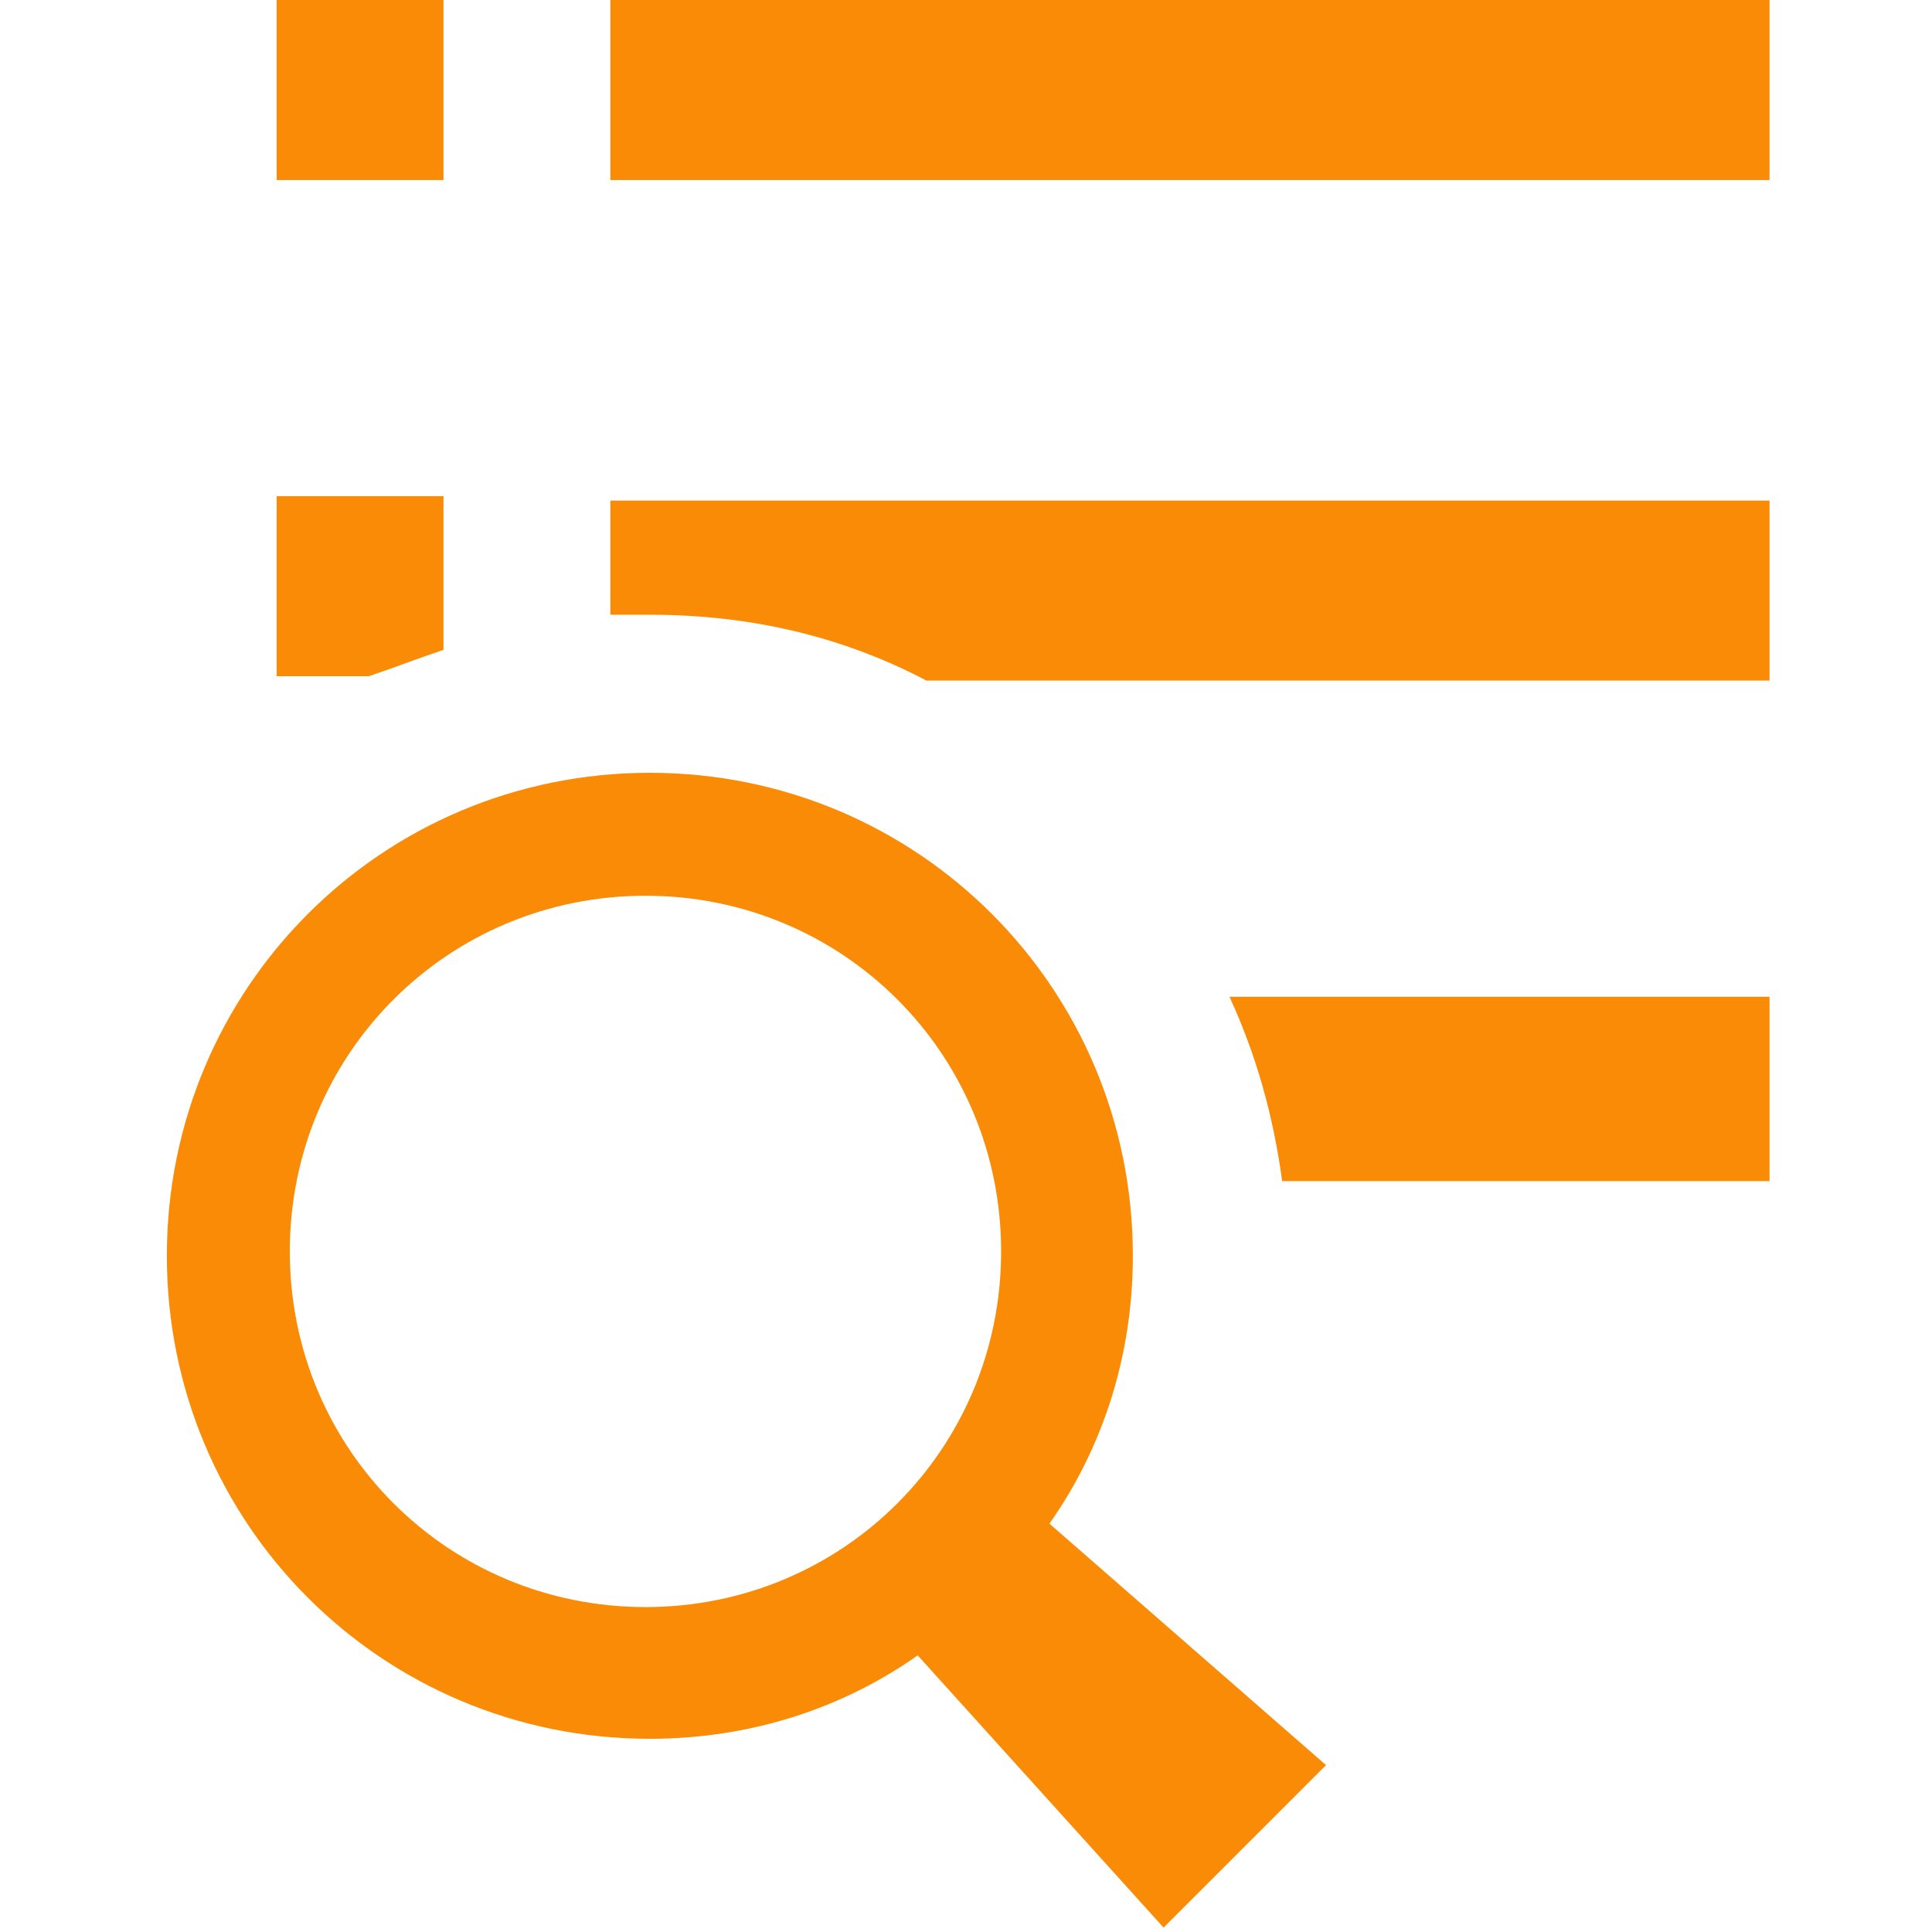 <?xml version="1.0" encoding="utf-8"?>
<!-- Generator: Adobe Illustrator 18.1.1, SVG Export Plug-In . SVG Version: 6.00 Build 0)  -->
<!DOCTYPE svg PUBLIC "-//W3C//DTD SVG 1.1//EN" "http://www.w3.org/Graphics/SVG/1.1/DTD/svg11.dtd">
<svg version="1.1" id="Layer_1" xmlns="http://www.w3.org/2000/svg" xmlns:xlink="http://www.w3.org/1999/xlink" x="0px" y="0px"
	 viewBox="0 0 44 44" style="enable-background:new 0 0 44 44;" xml:space="preserve">
<g style="display:none;">
	<path style="display:inline;fill:#FFFFFF;" d="M33.3,19.2c0-0.3,0-0.7-0.1-1L29,22.4c-1.4,4.1-5.2,7.1-9.8,7.1
		c-5.7,0-10.4-4.6-10.4-10.4S13.5,8.8,19.2,8.8c2.7,0,5.1,1,7,2.7l2.7-2.7C26.3,6.5,22.9,5,19.2,5C11.4,5,5,11.4,5,19.2
		s6.3,14.1,14.1,14.1c2.9,0,5.6-0.9,7.8-2.4l7.2,8l4.7-4.7l-8-7.2C32.4,24.8,33.3,22.1,33.3,19.2z"/>
	<polygon style="display:inline;fill:#F98B06;" points="37.8,8.7 35.9,6.8 35.8,6.6 35.6,6.8 23.1,19.3 18.3,14.5 18.2,14.4 
		18,14.5 16.2,16.4 16,16.5 16.2,16.7 22.9,23.5 23.1,23.6 23.2,23.5 37.8,9 37.9,8.8 	"/>
</g>
<g style="display:none;">
	<path style="display:inline;fill:#F98B06;" d="M33.3,19.2c0-0.3,0-0.7-0.1-1L29,22.4c-1.4,4.1-5.2,7.1-9.8,7.1
		c-5.7,0-10.4-4.6-10.4-10.4S13.5,8.8,19.2,8.8c2.7,0,5.1,1,7,2.7l2.7-2.7C26.3,6.5,22.9,5,19.2,5C11.4,5,5,11.4,5,19.2
		s6.3,14.1,14.1,14.1c2.9,0,5.6-0.9,7.8-2.4l7.2,8l4.7-4.7l-8-7.2C32.4,24.8,33.3,22.1,33.3,19.2z"/>
	<polygon style="display:inline;fill:#F98B06;" points="37.8,8.7 35.9,6.8 35.8,6.6 35.6,6.8 23.1,19.3 18.3,14.5 18.2,14.4 
		18,14.5 16.2,16.4 16,16.5 16.2,16.7 22.9,23.5 23.1,23.6 23.2,23.5 37.8,9 37.9,8.8 	"/>
</g>
<g style="display:none;">
	<rect x="6.3" y="0" style="display:inline;fill:#FFFFFF;" width="3.8" height="4.1"/>
	<rect x="13.9" y="0" style="display:inline;fill:#FFFFFF;" width="26.4" height="4.1"/>
	<path style="display:inline;fill:#F98B06;" d="M23.9,34.7c1.2-1.7,1.9-3.8,1.9-6.1c0-6.1-4.9-11-11-11s-11,4.9-11,11s4.9,11,11,11
		c2.3,0,4.4-0.7,6.1-1.9l5.6,6.2l3.7-3.7L23.9,34.7z M14.7,36.6c-4.5,0-8.1-3.6-8.1-8.1s3.6-8.1,8.1-8.1s8.1,3.6,8.1,8.1
		S19.2,36.6,14.7,36.6z"/>
	<path style="display:inline;fill:#FFFFFF;" d="M10.1,14.8v-3.5H6.3v4.1h2.1C9,15.2,9.5,15,10.1,14.8z"/>
	<path style="display:inline;fill:#FFFFFF;" d="M13.9,11.3v2.7c0.3,0,0.6,0,0.9,0c2.3,0,4.4,0.5,6.3,1.5h19.2v-4.1H13.9z"/>
	<path style="display:inline;fill:#FFFFFF;" d="M28,22.7c0.6,1.3,1,2.7,1.2,4.2h11.1v-4.2H28z"/>
</g>
<g>
	<path style="fill:#F98B06;" d="M23.9,34.7c1.2-1.7,1.9-3.8,1.9-6.1c0-6.1-4.9-11-11-11s-11,4.9-11,11s4.9,11,11,11
		c2.3,0,4.4-0.7,6.1-1.9l5.6,6.2l3.7-3.7L23.9,34.7z M14.7,36.6c-4.5,0-8.1-3.6-8.1-8.1s3.6-8.1,8.1-8.1s8.1,3.6,8.1,8.1
		S19.2,36.6,14.7,36.6z"/>
	<g>
		<rect x="6.3" y="0" style="fill:#F98B06;" width="3.8" height="4.1"/>
		<rect x="13.9" y="0" style="fill:#F98B06;" width="26.4" height="4.1"/>
		<path style="fill:#F98B06;" d="M10.1,14.8v-3.5H6.3v4.1h2.1C9,15.2,9.5,15,10.1,14.8z"/>
		<path style="fill:#F98B06;" d="M13.9,11.3v2.7c0.3,0,0.6,0,0.9,0c2.3,0,4.4,0.5,6.3,1.5h19.2v-4.1H13.9z"/>
		<path style="fill:#F98B06;" d="M28,22.7c0.6,1.3,1,2.7,1.2,4.2h11.1v-4.2H28z"/>
	</g>
</g>
</svg>
